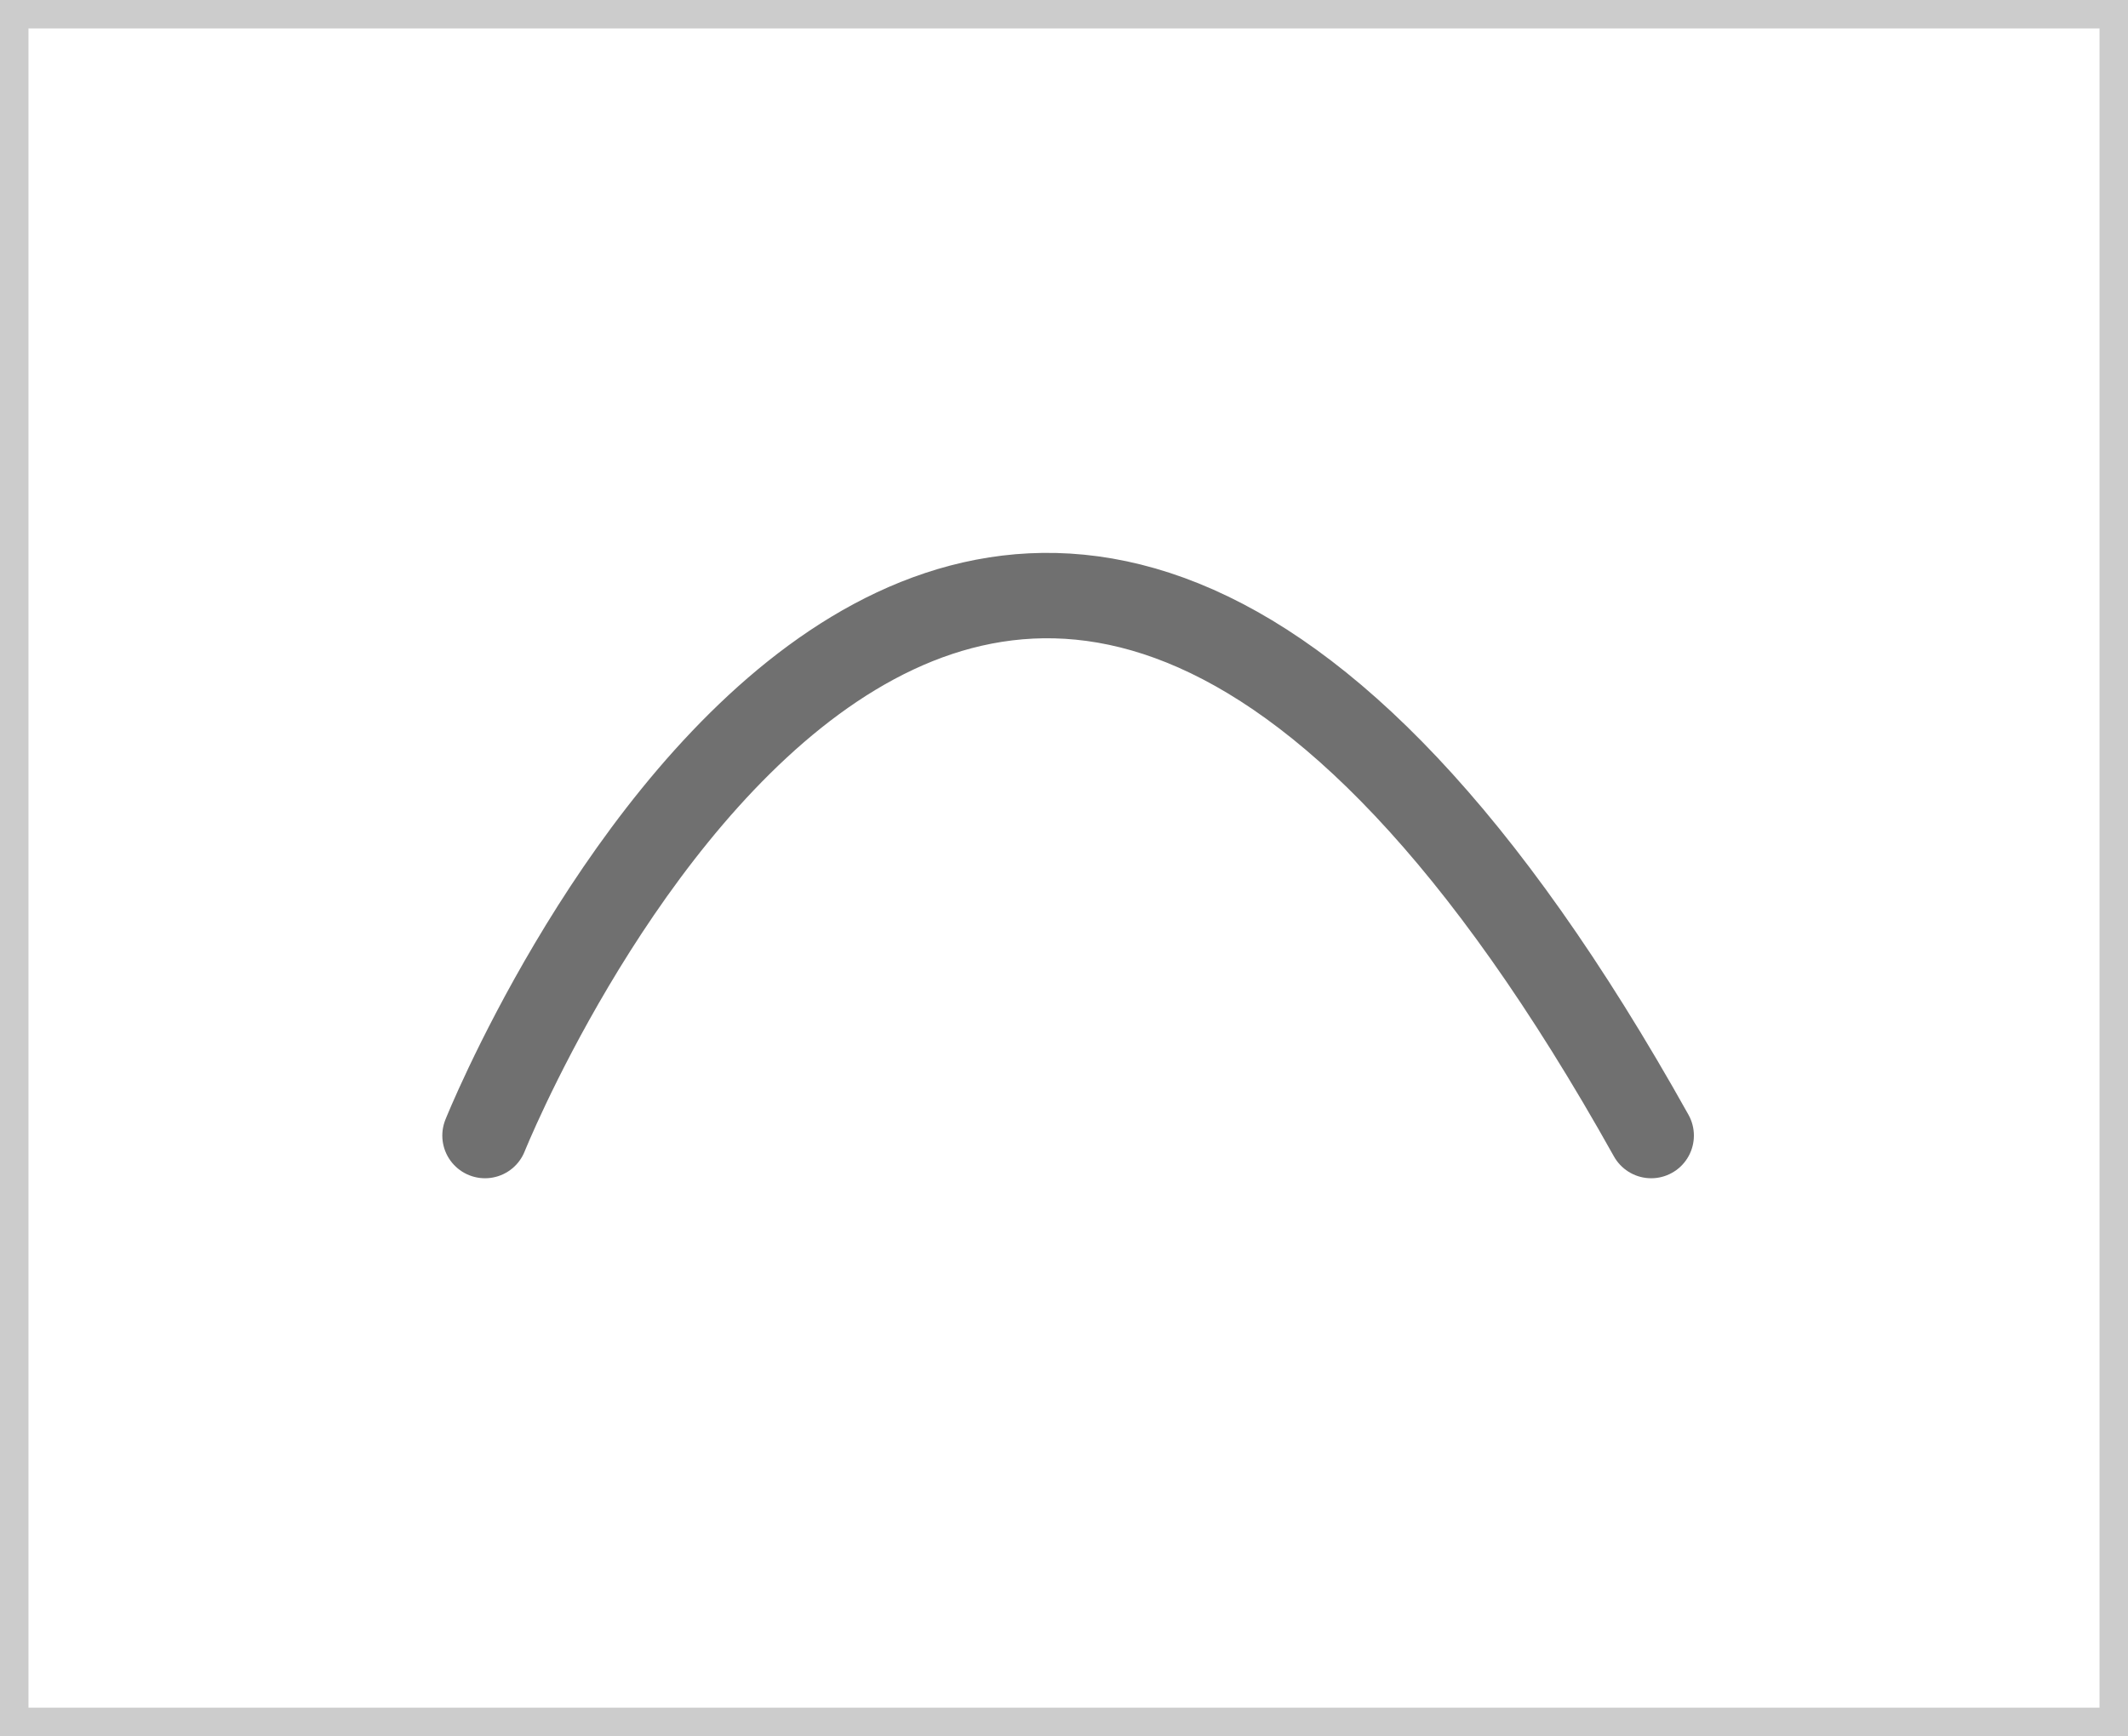 <svg xmlns="http://www.w3.org/2000/svg" width="74.75" height="61" viewBox="0 0 74.75 61">
  <g id="Group_4925" data-name="Group 4925" transform="translate(0.5 0.5)">
    <g id="Group_3461" data-name="Group 3461" transform="translate(0)">
      <rect id="Rectangle_20017" data-name="Rectangle 20017" width="73.75" height="60" fill="none" stroke="#ccc" stroke-width="1"/>
    </g>
    <path id="Path_4676" data-name="Path 4676" d="M12565.641,1107.572s17.125-42.689,40.964,0" transform="translate(-12549.104 -1068.173)" fill="none" stroke="#707070" stroke-linecap="round" stroke-width="3"/>
  </g>
</svg>
